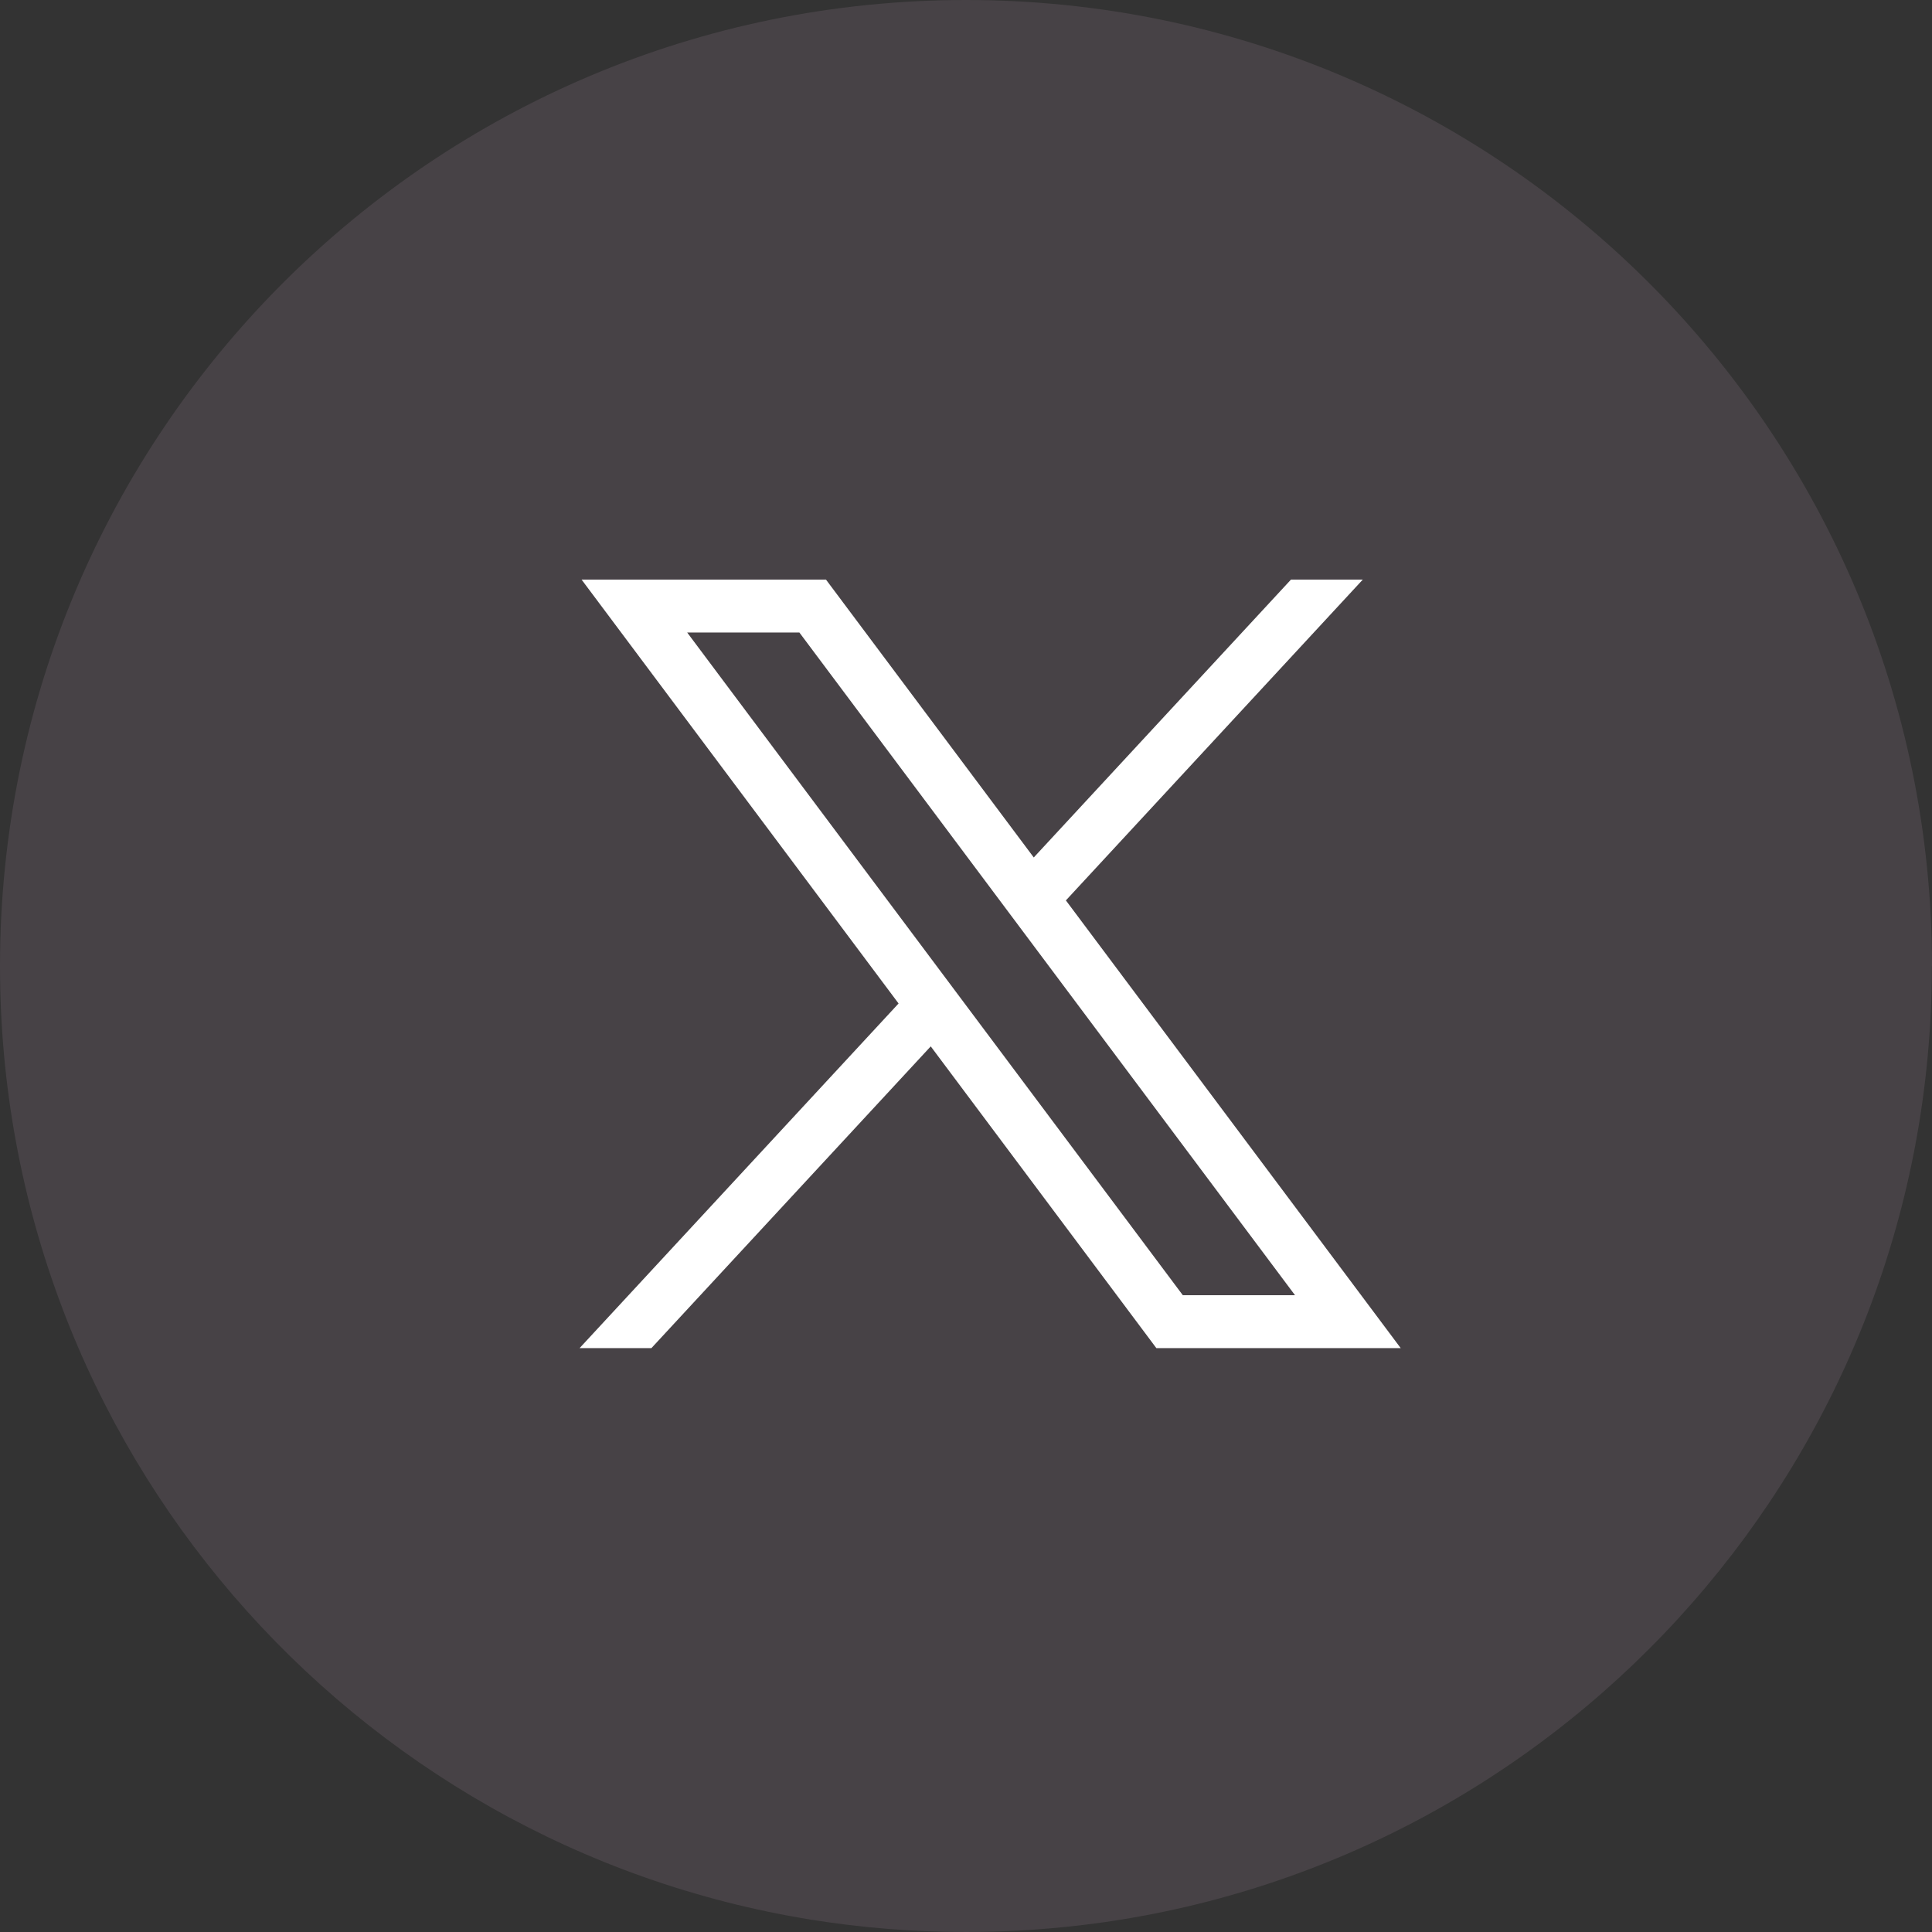 <svg width="40" height="40" viewBox="0 0 40 40" fill="none" xmlns="http://www.w3.org/2000/svg">
<rect x="0" y="0" width="40" height="40" fill="#333333" stroke="none"/>
<path d="M39.997 20.001C39.997 30.102 32.51 38.453 22.783 39.808C21.874 39.934 20.943 40 19.999 40C18.908 40 17.838 39.913 16.795 39.745C7.273 38.212 0 29.955 0 20.001C0 8.955 8.955 0 20 0C31.045 0 40 8.955 40 20.001H39.997Z" fill="#FACDF8" fill-opacity="0.1"/>
<path d="M12.041 12L18.604 20.776L12 27.911H13.487L19.27 21.664L23.941 27.911H29L22.068 18.642L28.215 12H26.728L21.403 17.753L17.101 12H12.042H12.041ZM14.227 13.095H16.55L26.812 26.816H24.489L14.227 13.095Z" fill="white"/>
</svg>
